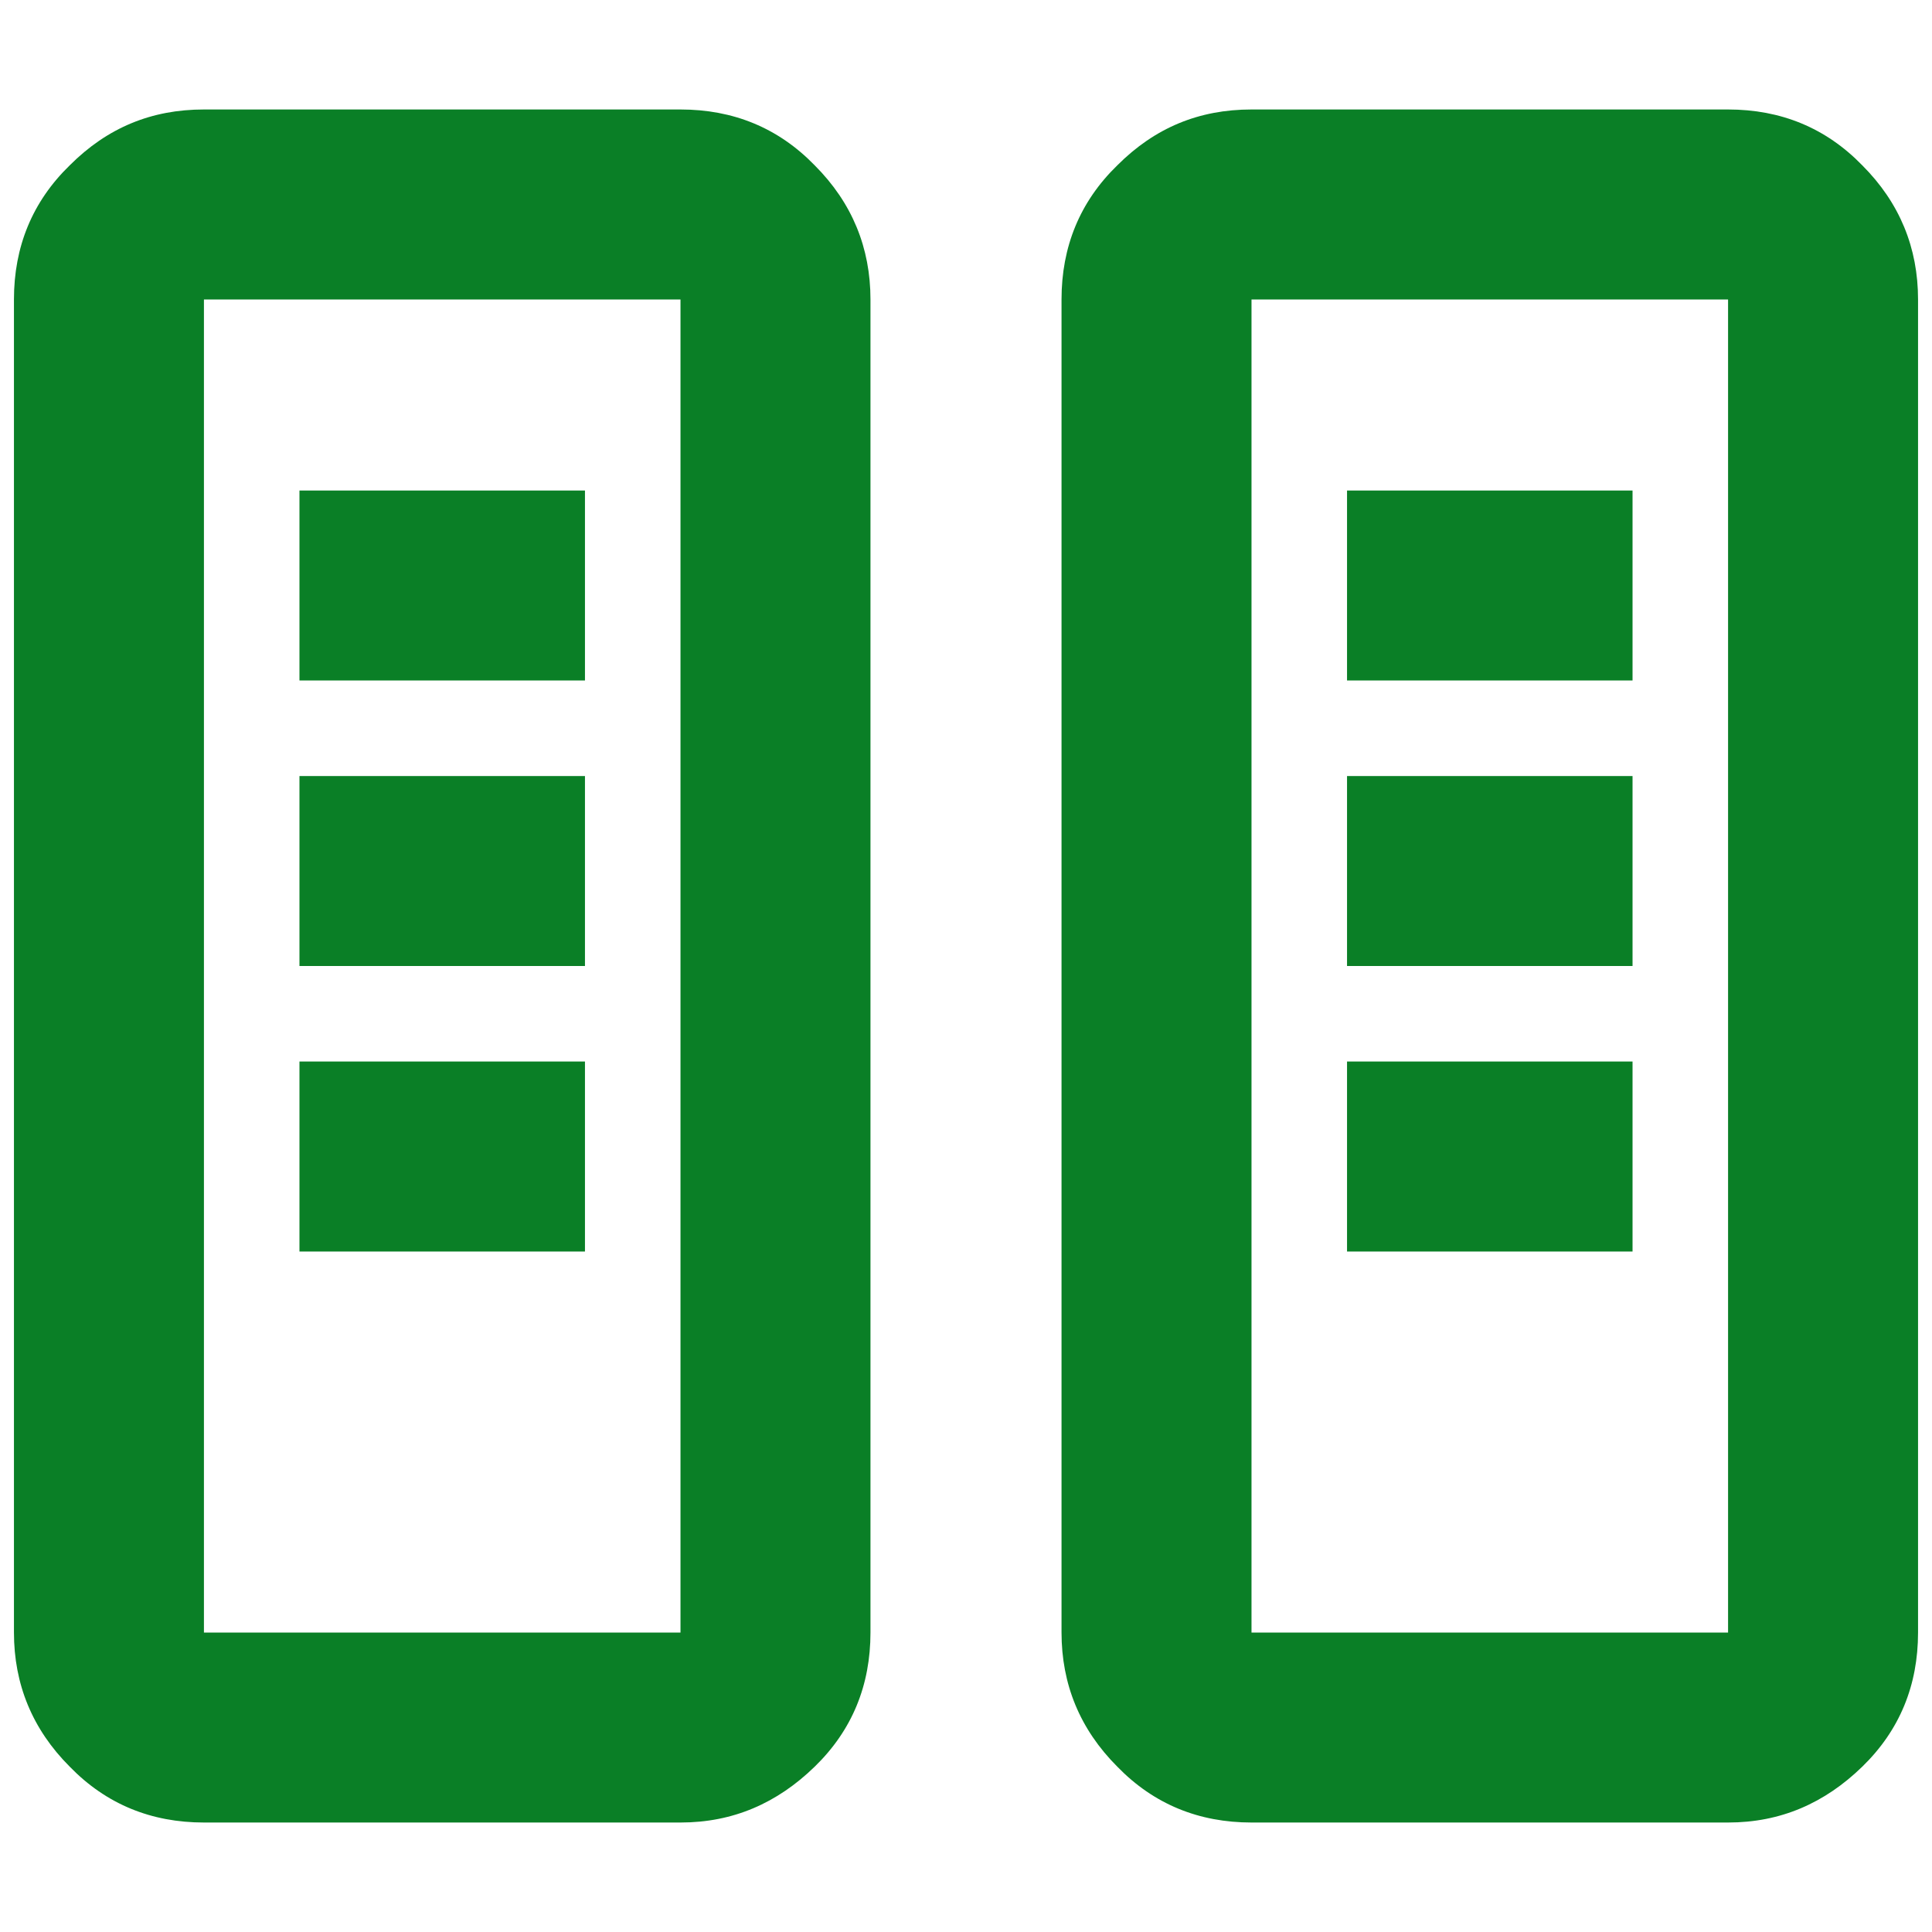 <?xml version="1.0" encoding="UTF-8"?>
<svg id="Layer_1" xmlns="http://www.w3.org/2000/svg" version="1.1" viewBox="0 0 18 18">
  <!-- Generator: Adobe Illustrator 29.3.0, SVG Export Plug-In . SVG Version: 2.1.0 Build 146)  -->
  <defs>
    <style>
      .st0 {
        fill: #0a7f26;
      }
    </style>
  </defs>
  <path class="st0" d="M1.9,16.98c-.49,0-.91-.17-1.25-.52-.35-.35-.52-.77-.52-1.25V2.79c0-.49.17-.91.52-1.25.35-.35.76-.52,1.25-.52h4.44c.49,0,.91.17,1.25.52.35.35.52.77.52,1.25v12.42c0,.49-.17.91-.52,1.25s-.76.52-1.25.52H1.9ZM6.34,15.21V2.79H1.9v12.42h4.44ZM1.9,15.21h4.44H1.9ZM2.79,6.34h2.66v-1.77h-2.66v1.77ZM2.79,9h2.66v-1.77h-2.66v1.77ZM2.79,11.66h2.66v-1.77h-2.66v1.77ZM11.66,16.98c-.49,0-.91-.17-1.25-.52-.35-.35-.52-.77-.52-1.25V2.79c0-.49.17-.91.52-1.25.35-.35.76-.52,1.25-.52h4.44c.49,0,.91.17,1.25.52.35.35.52.77.52,1.25v12.42c0,.49-.17.91-.52,1.25s-.76.52-1.25.52h-4.44ZM16.1,15.21V2.79h-4.44v12.42h4.44ZM11.66,15.21h4.44-4.44ZM12.55,6.34h2.66v-1.77h-2.66v1.77ZM12.55,9h2.66v-1.77h-2.66v1.77ZM12.55,11.66h2.66v-1.77h-2.66v1.77Z"/>
</svg>
